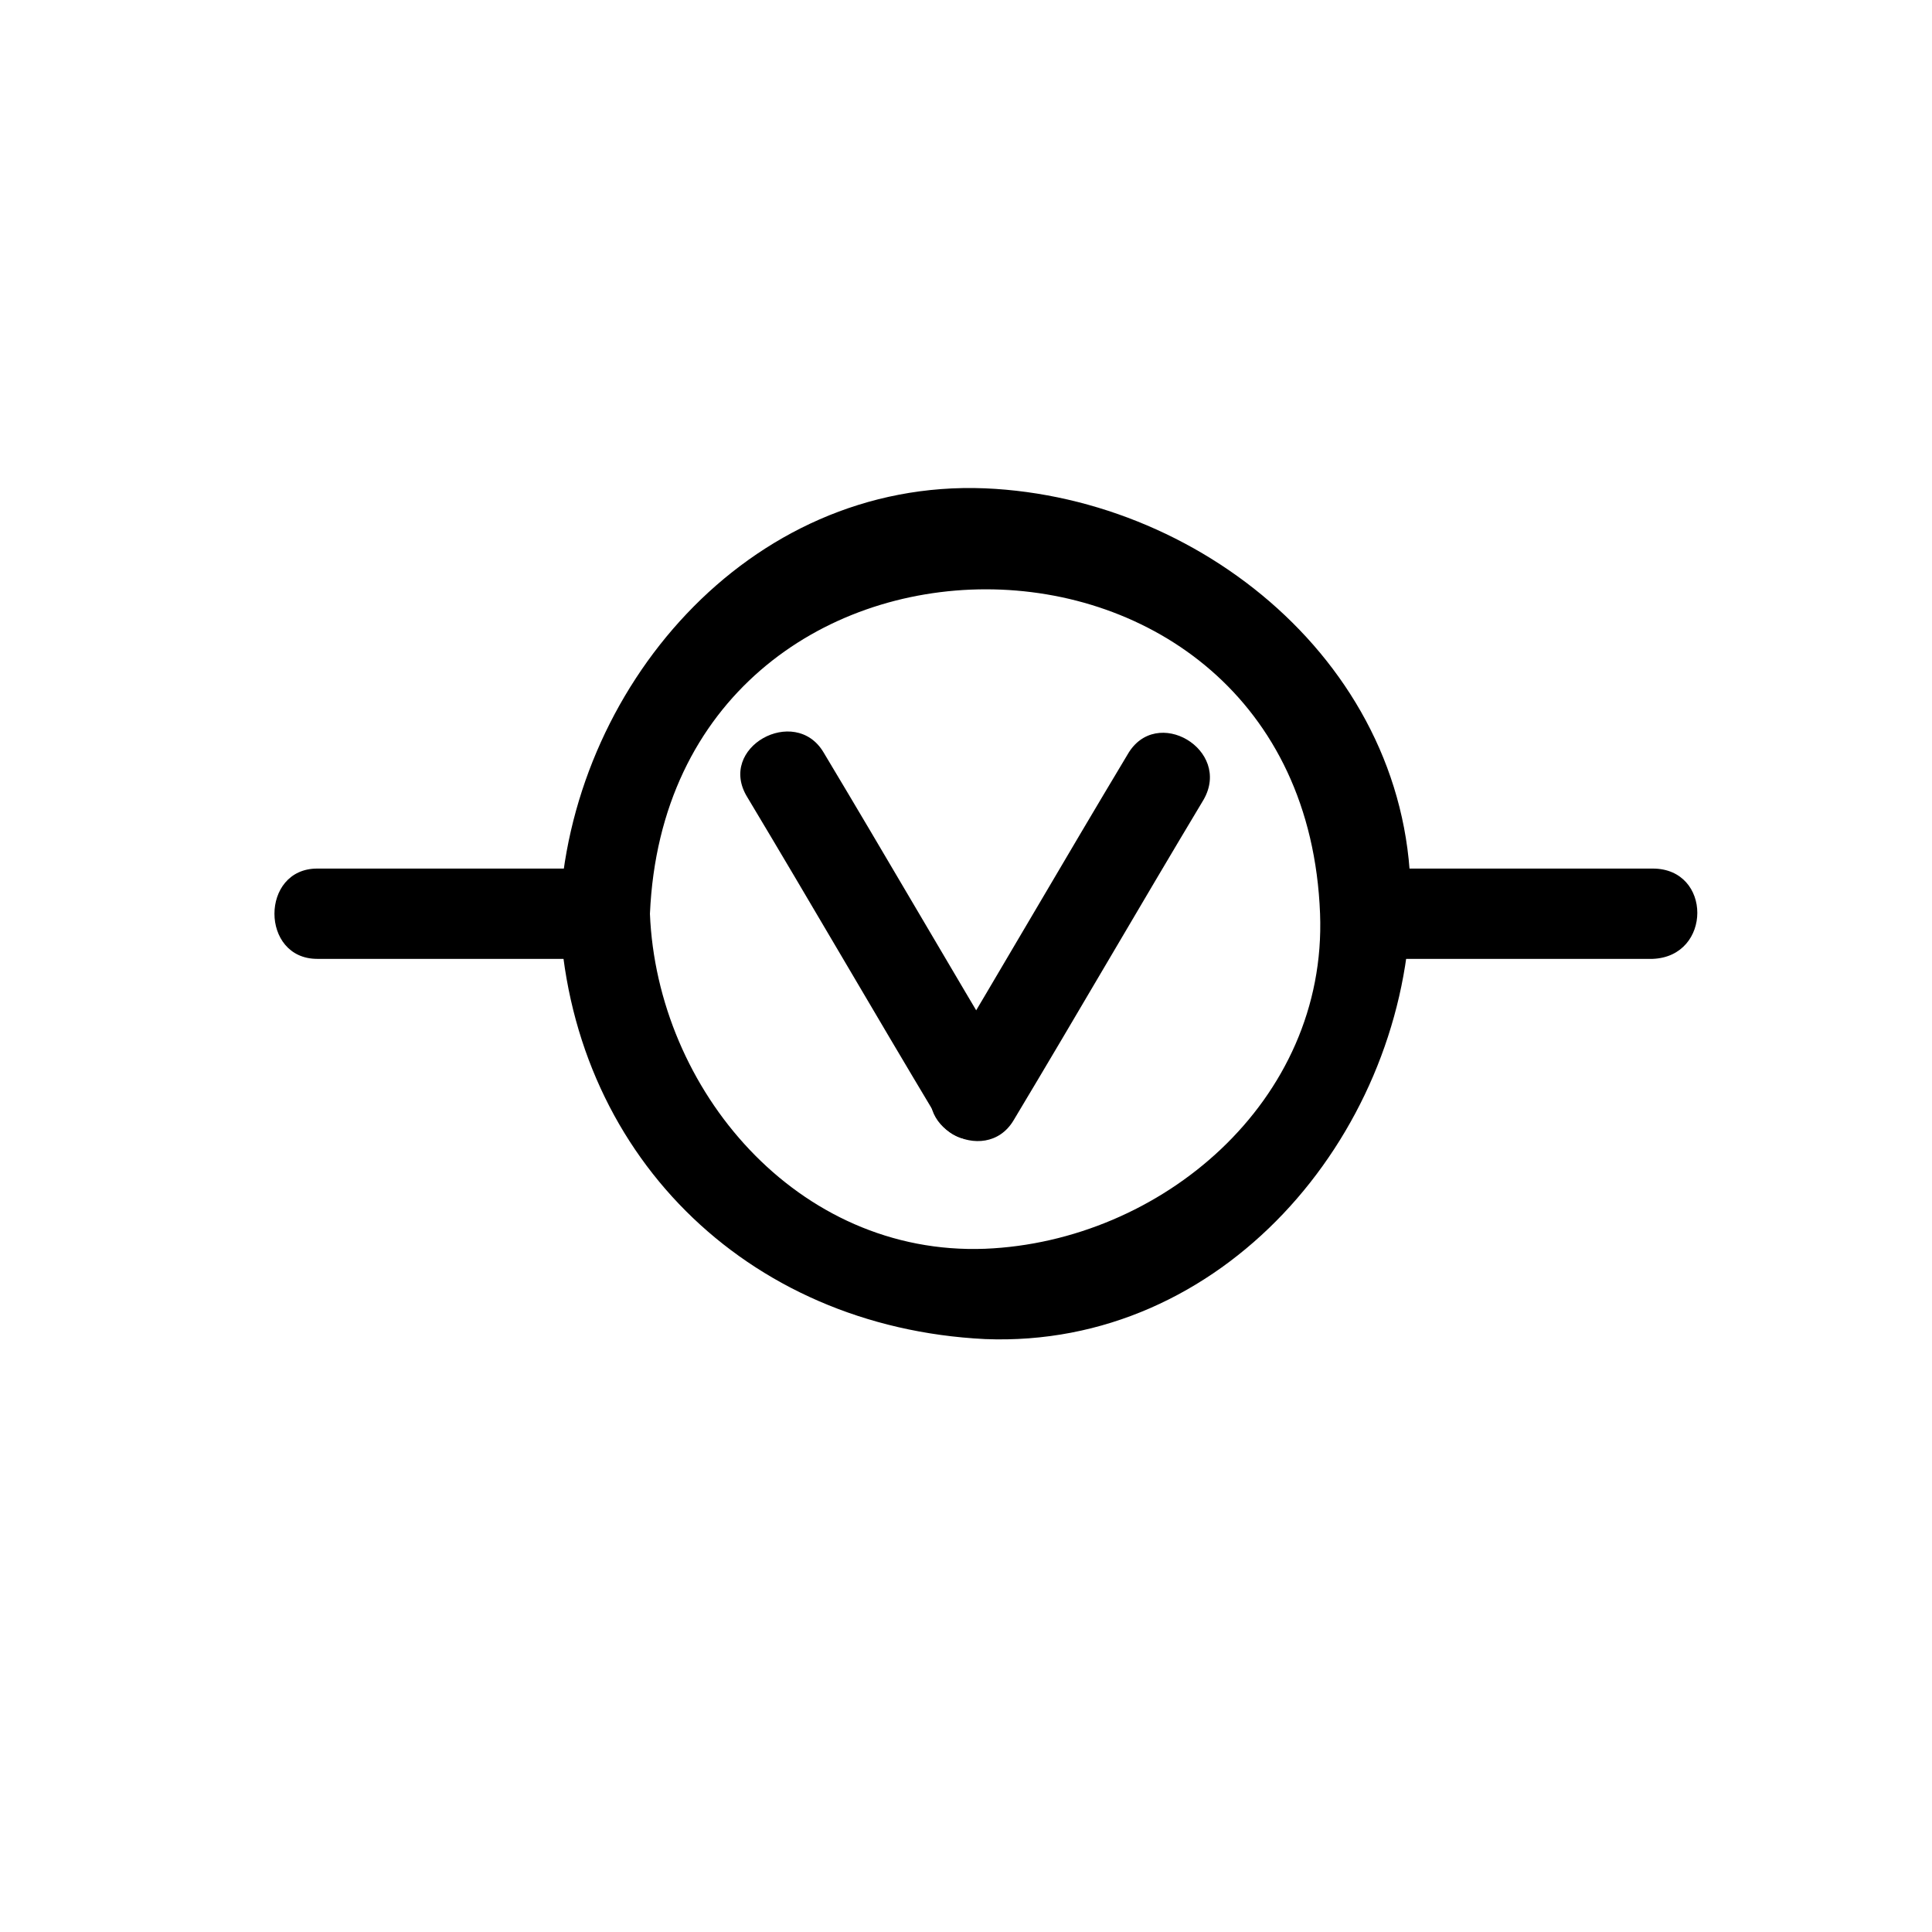 <?xml version="1.0" encoding="UTF-8"?>
<!-- Uploaded to: SVG Repo, www.svgrepo.com, Generator: SVG Repo Mixer Tools -->
<svg fill="#000000" width="800px" height="800px" version="1.1" viewBox="144 144 512 512" xmlns="http://www.w3.org/2000/svg">
 <g>
  <path d="m316.24 386.14c5.039-114.62 173.18-114.62 177.59 0 1.891 49.75-42.195 86.906-88.797 88.797-49.75 1.887-86.906-42.195-88.797-88.797-0.629-15.113-24.562-15.113-23.93 0 2.519 62.977 49.121 109.58 112.73 112.73 62.977 2.519 110.21-53.531 112.73-112.73 2.519-62.977-53.531-110.21-112.73-112.73-62.977-2.519-110.21 53.531-112.73 112.73-0.629 15.113 23.301 15.113 23.93 0z"/>
  <path d="m304.27 374.18h-76.203c-15.113 0-15.113 23.93 0 23.93h76.203c15.117-0.629 15.117-23.93 0-23.93z"/>
  <path d="m582 374.18h-76.203c-15.113 0-15.113 23.93 0 23.93h76.203c15.742-0.629 15.742-23.93 0-23.93z"/>
  <path d="m342.06 355.29c17.004 28.34 33.379 56.68 50.383 85.02 7.559 13.227 28.34 1.258 20.152-11.965-17.004-28.34-33.379-56.68-50.383-85.02-7.555-12.594-28.336-1.262-20.152 11.965z"/>
  <path d="m412.59 440.93c17.004-28.34 33.379-56.68 50.383-85.02 7.559-13.227-12.594-25.191-20.152-11.965-17.004 28.34-33.379 56.68-50.383 85.02-8.188 13.223 12.594 24.559 20.152 11.965z"/>
 </g>
</svg>